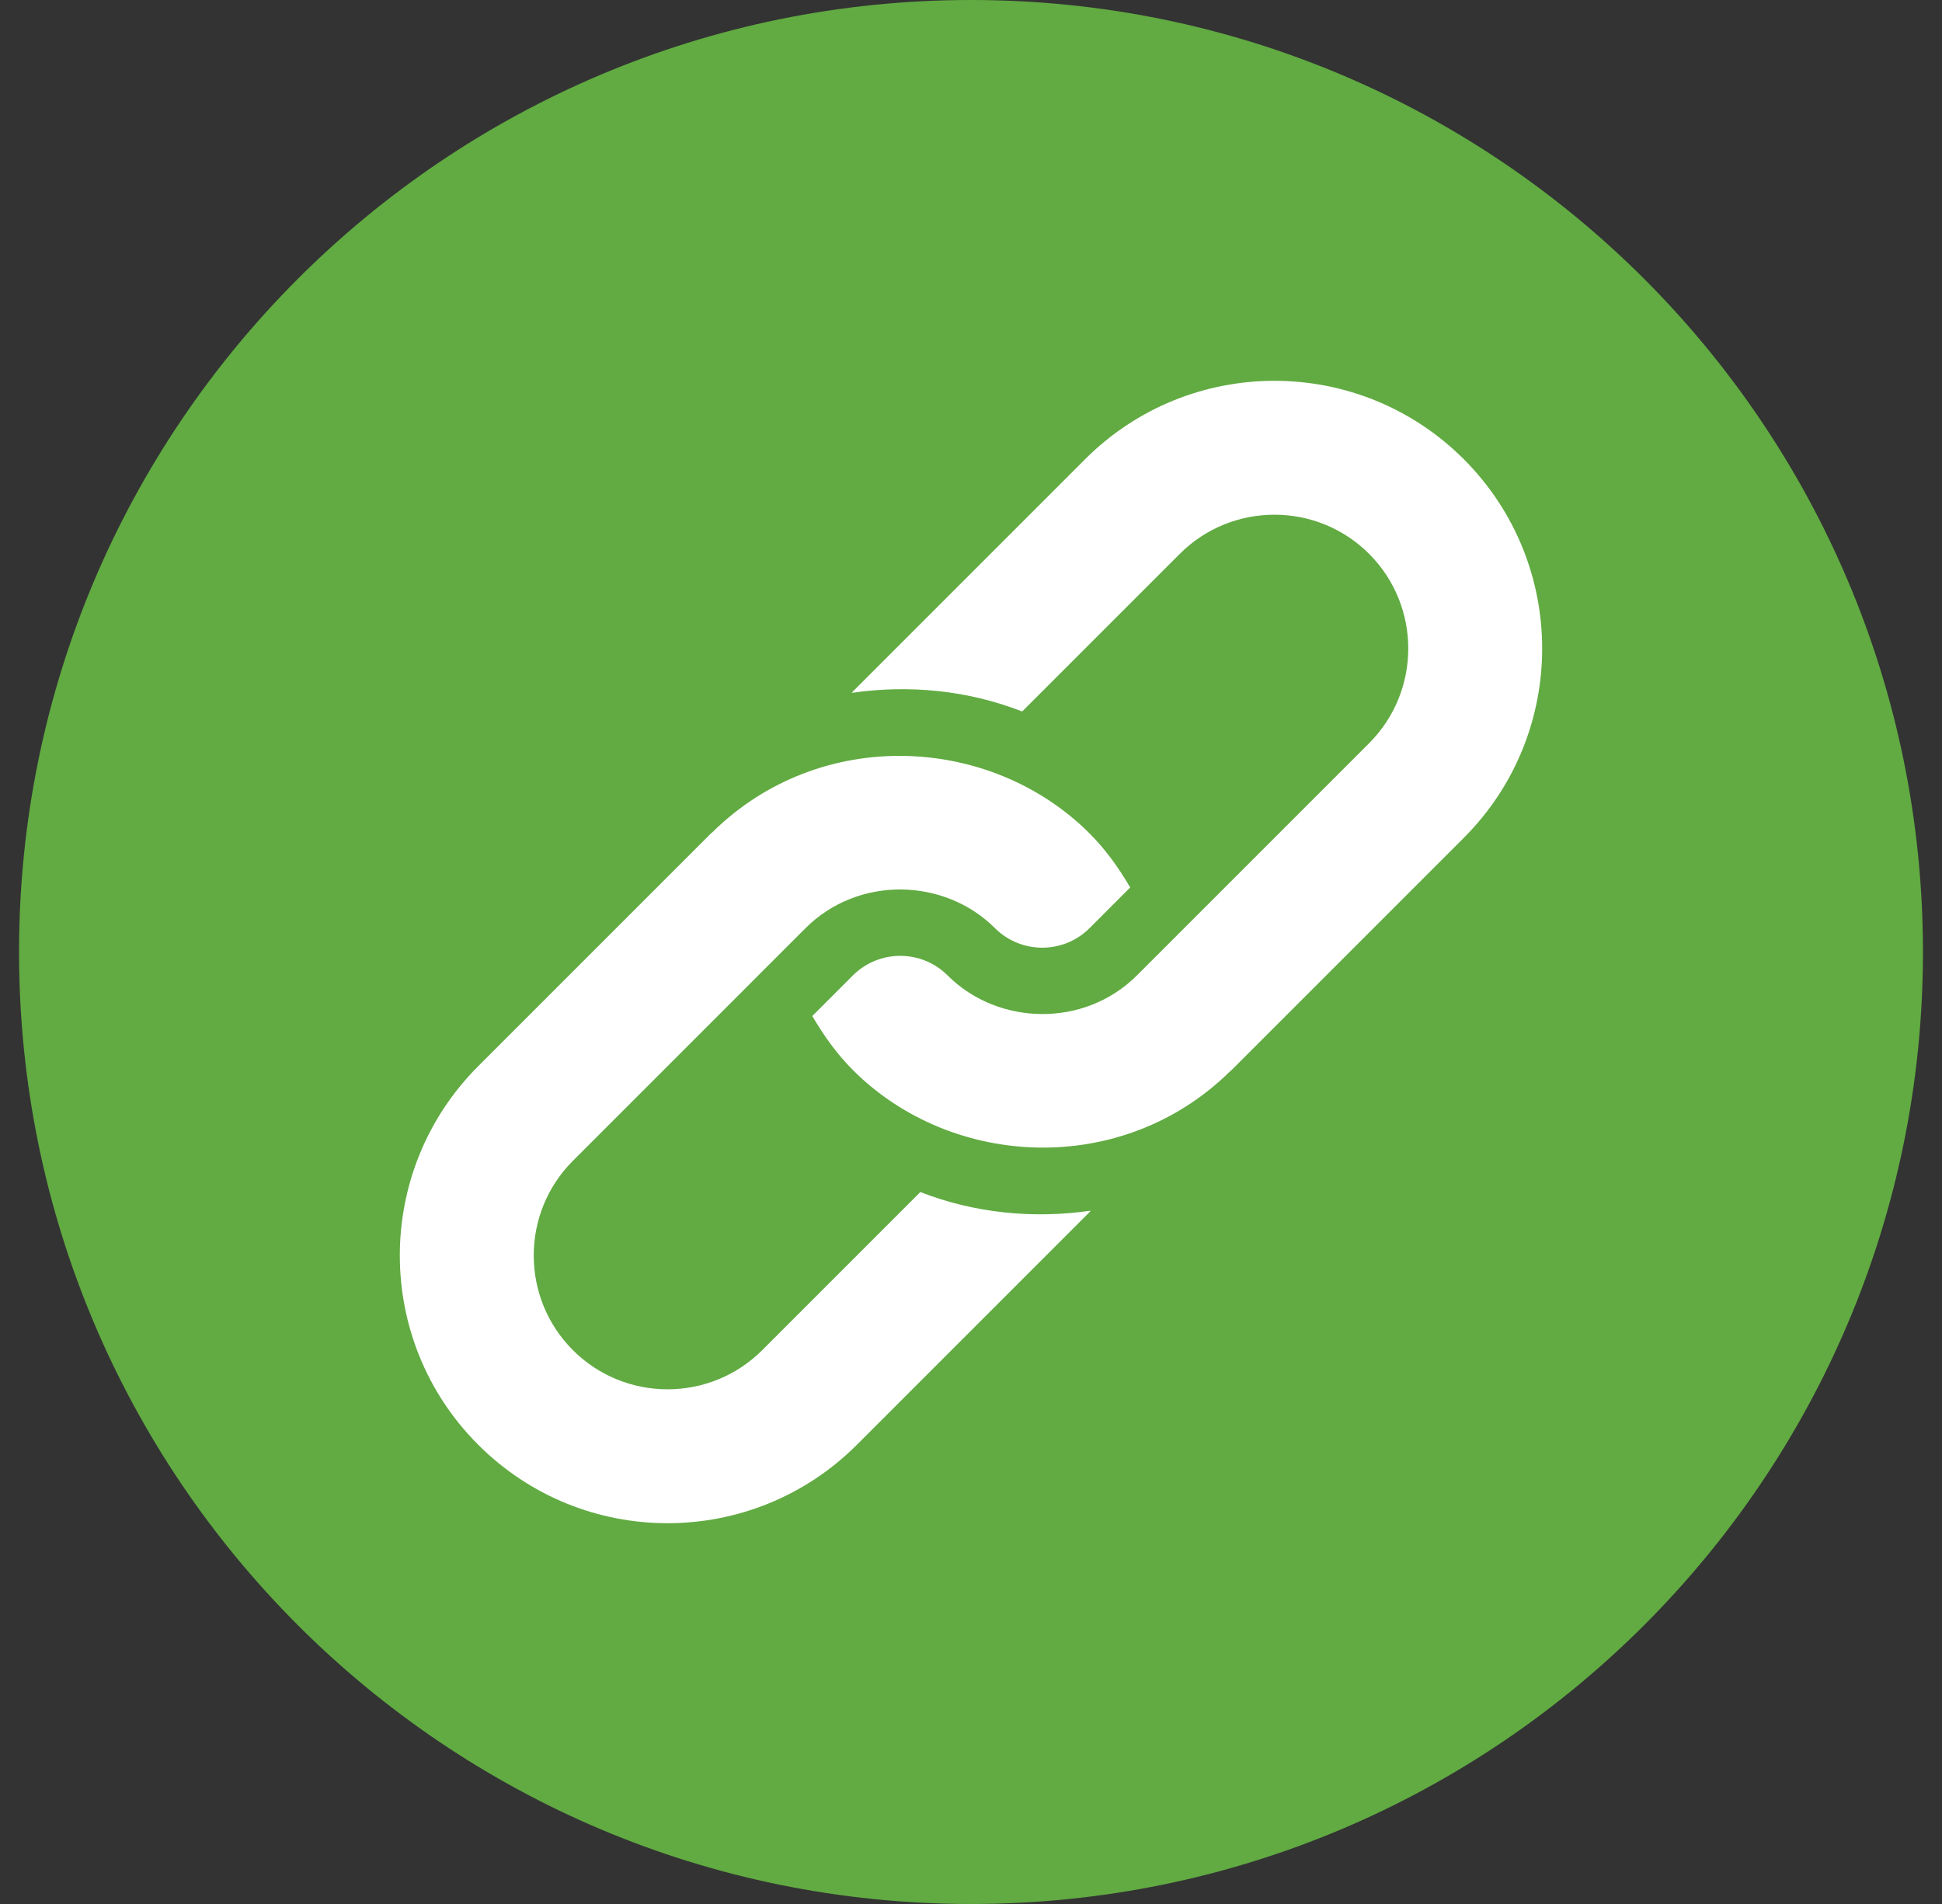 <svg width="51" height="50" viewBox="0 0 51 50" fill="none" xmlns="http://www.w3.org/2000/svg">
<rect x="0" y="0" width="51" height="50" fill="#333333" stroke="none"/>
<path d="M25.5 0C39.308 0 50.5 11.194 50.5 25C50.5 38.808 39.308 50 25.5 50C11.692 50 0.5 38.808 0.5 25C0.5 11.194 11.692 0 25.5 0Z" fill="#61AB42"/>
<g clip-path="url(#clip0_2347_13373)">
<path d="M28.497 12.059L22.399 18.157C22.387 18.169 22.38 18.183 22.368 18.195C23.871 17.976 25.414 18.126 26.844 18.684L30.983 14.545C32.354 13.174 34.584 13.174 35.955 14.545C37.326 15.916 37.326 18.146 35.955 19.517C35.721 19.751 29.505 25.967 29.857 25.615C28.475 26.997 26.208 26.938 24.885 25.615C24.2 24.93 23.084 24.93 22.399 25.615L21.332 26.682C21.628 27.185 21.967 27.669 22.399 28.101C25.003 30.705 29.485 30.913 32.305 28.132C32.317 28.12 32.331 28.113 32.343 28.101L38.441 22.003C41.186 19.257 41.186 14.805 38.441 12.059C35.695 9.314 31.243 9.314 28.497 12.059Z" fill="white"/>
<path d="M24.169 31.304L20.017 35.456C18.646 36.827 16.416 36.827 15.045 35.456C13.674 34.084 13.674 31.855 15.045 30.484C15.279 30.25 21.509 24.02 21.156 24.373C22.538 22.991 24.805 23.05 26.128 24.373C26.813 25.058 27.929 25.058 28.614 24.373L29.681 23.305C29.385 22.802 29.046 22.319 28.614 21.887C26.015 19.288 21.536 19.067 18.708 21.856C18.696 21.868 18.682 21.875 18.67 21.887L12.559 27.998C9.814 30.744 9.813 35.196 12.559 37.941C15.305 40.687 19.757 40.687 22.503 37.941L28.614 31.83C28.626 31.819 28.633 31.805 28.645 31.793C27.143 32.011 25.6 31.861 24.169 31.304Z" fill="white"/>
</g>
<defs>
<clipPath id="clip0_2347_13373">
<rect width="30" height="30" fill="white" transform="translate(10.5 10)"/>
</clipPath>
</defs>
</svg>
